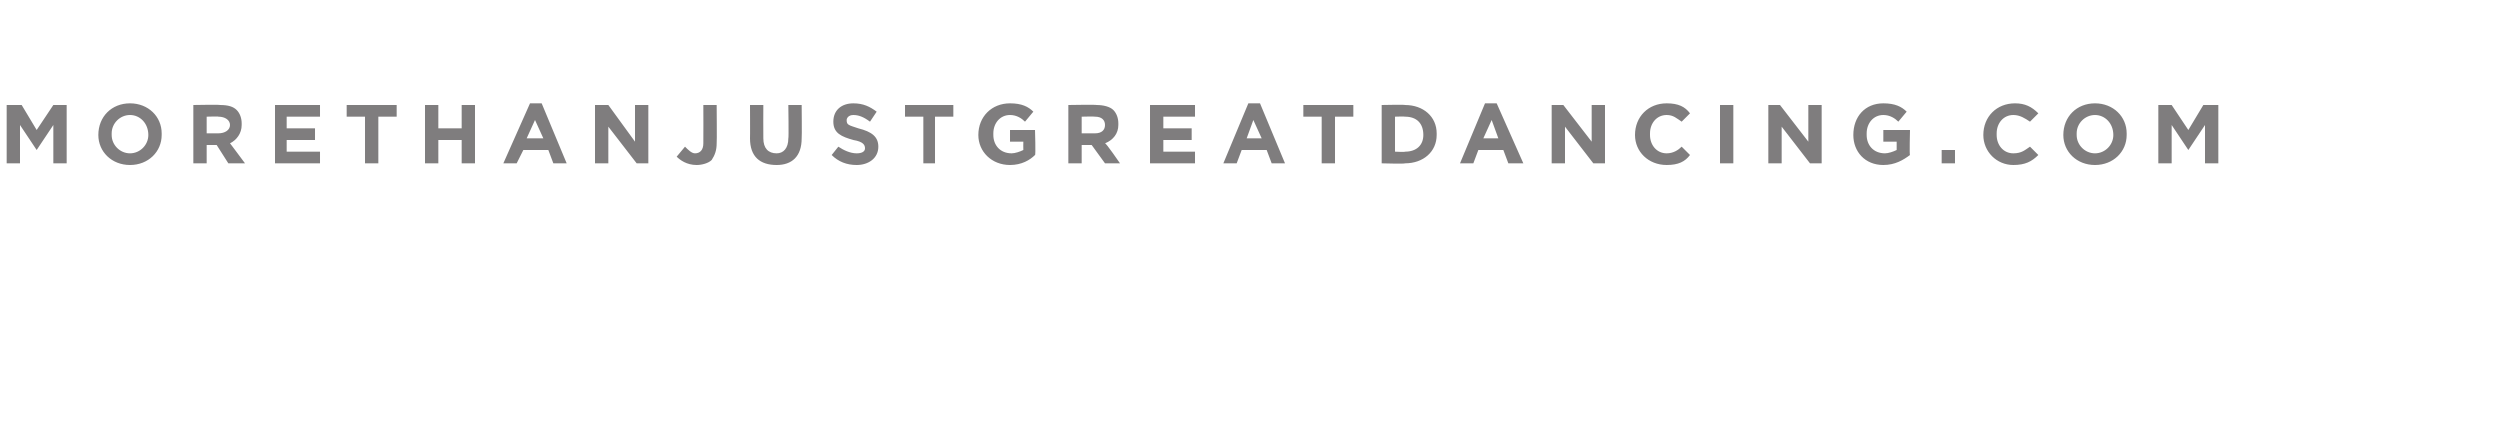 <svg xmlns="http://www.w3.org/2000/svg" version="1.1" width="150px" height="26.2px" viewBox="0 0 150 26.2"><desc>MORETHANJUSTGREATDANCING COM</desc><defs/><g id="Polygon88473"><path d="m.4 6.3l.9 0l.9 1.5l1-1.5l.8 0l0 3.5l-.8 0l0-2.3l-1 1.5l0 0l-1-1.5l0 2.3l-.8 0l0-3.5zm5.5 1.8c0 0 0 0 0 0c0-1.1.8-1.9 1.9-1.9c1.1 0 1.9.8 1.9 1.8c0 0 0 .1 0 .1c0 1-.8 1.8-1.9 1.8c-1.1 0-1.9-.8-1.9-1.8zm3 0c0 0 0 0 0 0c0-.7-.5-1.2-1.1-1.2c-.6 0-1.1.5-1.1 1.1c0 0 0 .1 0 .1c0 .6.5 1.1 1.1 1.1c.6 0 1.1-.5 1.1-1.1zm2.7-1.8c0 0 1.6-.03 1.6 0c.5 0 .8.1 1 .3c.2.2.3.5.3.8c0 0 0 .1 0 .1c0 .5-.3.9-.7 1.1c-.02-.04.9 1.2.9 1.2l-1 0l-.7-1.1l-.6 0l0 1.1l-.8 0l0-3.5zm1.5 1.7c.4 0 .7-.2.7-.5c0 0 0 0 0 0c0-.3-.3-.5-.7-.5c.03-.02-.7 0-.7 0l0 1c0 0 .75 0 .7 0zm3.4-1.7l2.7 0l0 .7l-2 0l0 .7l1.7 0l0 .7l-1.7 0l0 .7l2 0l0 .7l-2.7 0l0-3.5zm5.4.7l-1.1 0l0-.7l3 0l0 .7l-1.1 0l0 2.8l-.8 0l0-2.8zm3.6-.7l.8 0l0 1.4l1.4 0l0-1.4l.8 0l0 3.5l-.8 0l0-1.4l-1.4 0l0 1.4l-.8 0l0-3.5zm6.3-.1l.7 0l1.5 3.6l-.8 0l-.3-.8l-1.5 0l-.4.8l-.8 0l1.6-3.6zm.8 2.1l-.5-1.1l-.5 1.1l1 0zm3.1-2l.8 0l1.6 2.2l0-2.2l.8 0l0 3.5l-.7 0l-1.7-2.2l0 2.2l-.8 0l0-3.5zm4.9 3.1c0 0 .5-.6.5-.6c.2.2.4.4.6.4c.3 0 .5-.2.5-.6c.01-.03 0-2.3 0-2.3l.8 0c0 0 .02 2.31 0 2.3c0 .4-.1.7-.3 1c-.2.2-.6.3-.9.3c-.6 0-1-.3-1.2-.5zm4.4-1.1c.01.01 0-2 0-2l.8 0c0 0-.01 1.99 0 2c0 .6.3.9.8.9c.4 0 .7-.3.7-.9c.03.02 0-2 0-2l.8 0c0 0 .02 1.98 0 2c0 1.1-.6 1.6-1.5 1.6c-1 0-1.6-.5-1.6-1.6zm4.9 1c0 0 .4-.5.4-.5c.3.2.7.4 1.1.4c.3 0 .5-.1.5-.3c0 0 0 0 0 0c0-.2-.1-.4-.7-.5c-.7-.2-1.2-.4-1.2-1.1c0 0 0 0 0 0c0-.7.5-1.1 1.2-1.1c.6 0 1 .2 1.4.5c0 0-.4.6-.4.6c-.4-.3-.7-.4-1-.4c-.3 0-.4.2-.4.3c0 0 0 0 0 0c0 .3.1.3.7.5c.8.2 1.2.5 1.2 1.1c0 0 0 0 0 0c0 .7-.6 1.1-1.3 1.1c-.6 0-1.1-.2-1.5-.6zm5.5-2.3l-1.1 0l0-.7l2.9 0l0 .7l-1.1 0l0 2.8l-.7 0l0-2.8zm3.3 1.1c0 0 0 0 0 0c0-1.1.8-1.9 1.9-1.9c.7 0 1.1.2 1.4.5c0 0-.5.6-.5.6c-.2-.2-.5-.4-.9-.4c-.6 0-1 .5-1 1.1c0 0 0 .1 0 .1c0 .6.4 1.1 1.1 1.1c.2 0 .5-.1.7-.2c-.01-.03 0-.5 0-.5l-.8 0l0-.7l1.5 0c0 0 .05 1.54 0 1.5c-.3.3-.8.6-1.5.6c-1.1 0-1.9-.8-1.9-1.8zm5.4-1.8c0 0 1.66-.03 1.7 0c.4 0 .8.1 1 .3c.2.2.3.5.3.8c0 0 0 .1 0 .1c0 .5-.3.9-.8 1.1c.05-.04.9 1.2.9 1.2l-.9 0l-.8-1.1l-.6 0l0 1.1l-.8 0l0-3.5zm1.6 1.7c.4 0 .6-.2.6-.5c0 0 0 0 0 0c0-.3-.2-.5-.6-.5c0-.02-.8 0-.8 0l0 1c0 0 .81 0 .8 0zm3.3-1.7l2.7 0l0 .7l-1.9 0l0 .7l1.7 0l0 .7l-1.7 0l0 .7l1.9 0l0 .7l-2.7 0l0-3.5zm5.9-.1l.7 0l1.5 3.6l-.8 0l-.3-.8l-1.5 0l-.3.8l-.8 0l1.5-3.6zm.8 2.1l-.5-1.1l-.4 1.1l.9 0zm3.6-1.3l-1.1 0l0-.7l3 0l0 .7l-1.1 0l0 2.8l-.8 0l0-2.8zm3.6-.7c0 0 1.41-.03 1.4 0c1.1 0 1.9.7 1.9 1.7c0 0 0 .1 0 .1c0 1-.8 1.7-1.9 1.7c.01.04-1.4 0-1.4 0l0-3.5zm.8.7l0 2.1c0 0 .61.03.6 0c.7 0 1.1-.4 1.1-1c0 0 0 0 0 0c0-.7-.4-1.1-1.1-1.1c.01-.02-.6 0-.6 0zm5.4-.8l.7 0l1.6 3.6l-.9 0l-.3-.8l-1.5 0l-.3.8l-.8 0l1.5-3.6zm.8 2.1l-.4-1.1l-.5 1.1l.9 0zm3.2-2l.7 0l1.7 2.2l0-2.2l.8 0l0 3.5l-.7 0l-1.7-2.2l0 2.2l-.8 0l0-3.5zm5 1.8c0 0 0 0 0 0c0-1.1.8-1.9 1.9-1.9c.7 0 1.1.2 1.4.6c0 0-.5.5-.5.5c-.3-.2-.5-.4-.9-.4c-.6 0-1 .5-1 1.1c0 0 0 .1 0 .1c0 .6.4 1.1 1 1.1c.4 0 .7-.2.9-.4c0 0 .5.5.5.5c-.3.4-.7.6-1.4.6c-1.1 0-1.9-.8-1.9-1.8zm5.1-1.8l.8 0l0 3.5l-.8 0l0-3.5zm2.9 0l.7 0l1.7 2.2l0-2.2l.8 0l0 3.5l-.7 0l-1.7-2.2l0 2.2l-.8 0l0-3.5zm5.1 1.8c0 0 0 0 0 0c0-1.1.7-1.9 1.8-1.9c.7 0 1.1.2 1.4.5c0 0-.5.6-.5.6c-.2-.2-.5-.4-.9-.4c-.6 0-1 .5-1 1.1c0 0 0 .1 0 .1c0 .6.4 1.1 1.1 1.1c.2 0 .5-.1.7-.2c0-.03 0-.5 0-.5l-.8 0l0-.7l1.6 0c0 0-.04 1.54 0 1.5c-.4.3-.9.6-1.6.6c-1.1 0-1.8-.8-1.8-1.8zm5.3.9l.8 0l0 .8l-.8 0l0-.8zm2.5-.9c0 0 0 0 0 0c0-1.1.8-1.9 1.9-1.9c.6 0 1 .2 1.4.6c0 0-.5.5-.5.5c-.3-.2-.6-.4-1-.4c-.6 0-1 .5-1 1.1c0 0 0 .1 0 .1c0 .6.4 1.1 1 1.1c.5 0 .7-.2 1-.4c0 0 .5.5.5.5c-.4.4-.8.6-1.5.6c-1 0-1.8-.8-1.8-1.8zm4.8 0c0 0 0 0 0 0c0-1.1.8-1.9 1.9-1.9c1.1 0 1.9.8 1.9 1.8c0 0 0 .1 0 .1c0 1-.8 1.8-1.9 1.8c-1.1 0-1.9-.8-1.9-1.8zm3 0c0 0 0 0 0 0c0-.7-.5-1.2-1.1-1.2c-.6 0-1.1.5-1.1 1.1c0 0 0 .1 0 .1c0 .6.5 1.1 1.1 1.1c.6 0 1.1-.5 1.1-1.1zm2.7-1.8l.8 0l1 1.5l.9-1.5l.9 0l0 3.5l-.8 0l0-2.3l-1 1.5l0 0l-1-1.5l0 2.3l-.8 0l0-3.5z" stroke="none" fill="#7f7d7e"/></g></svg>